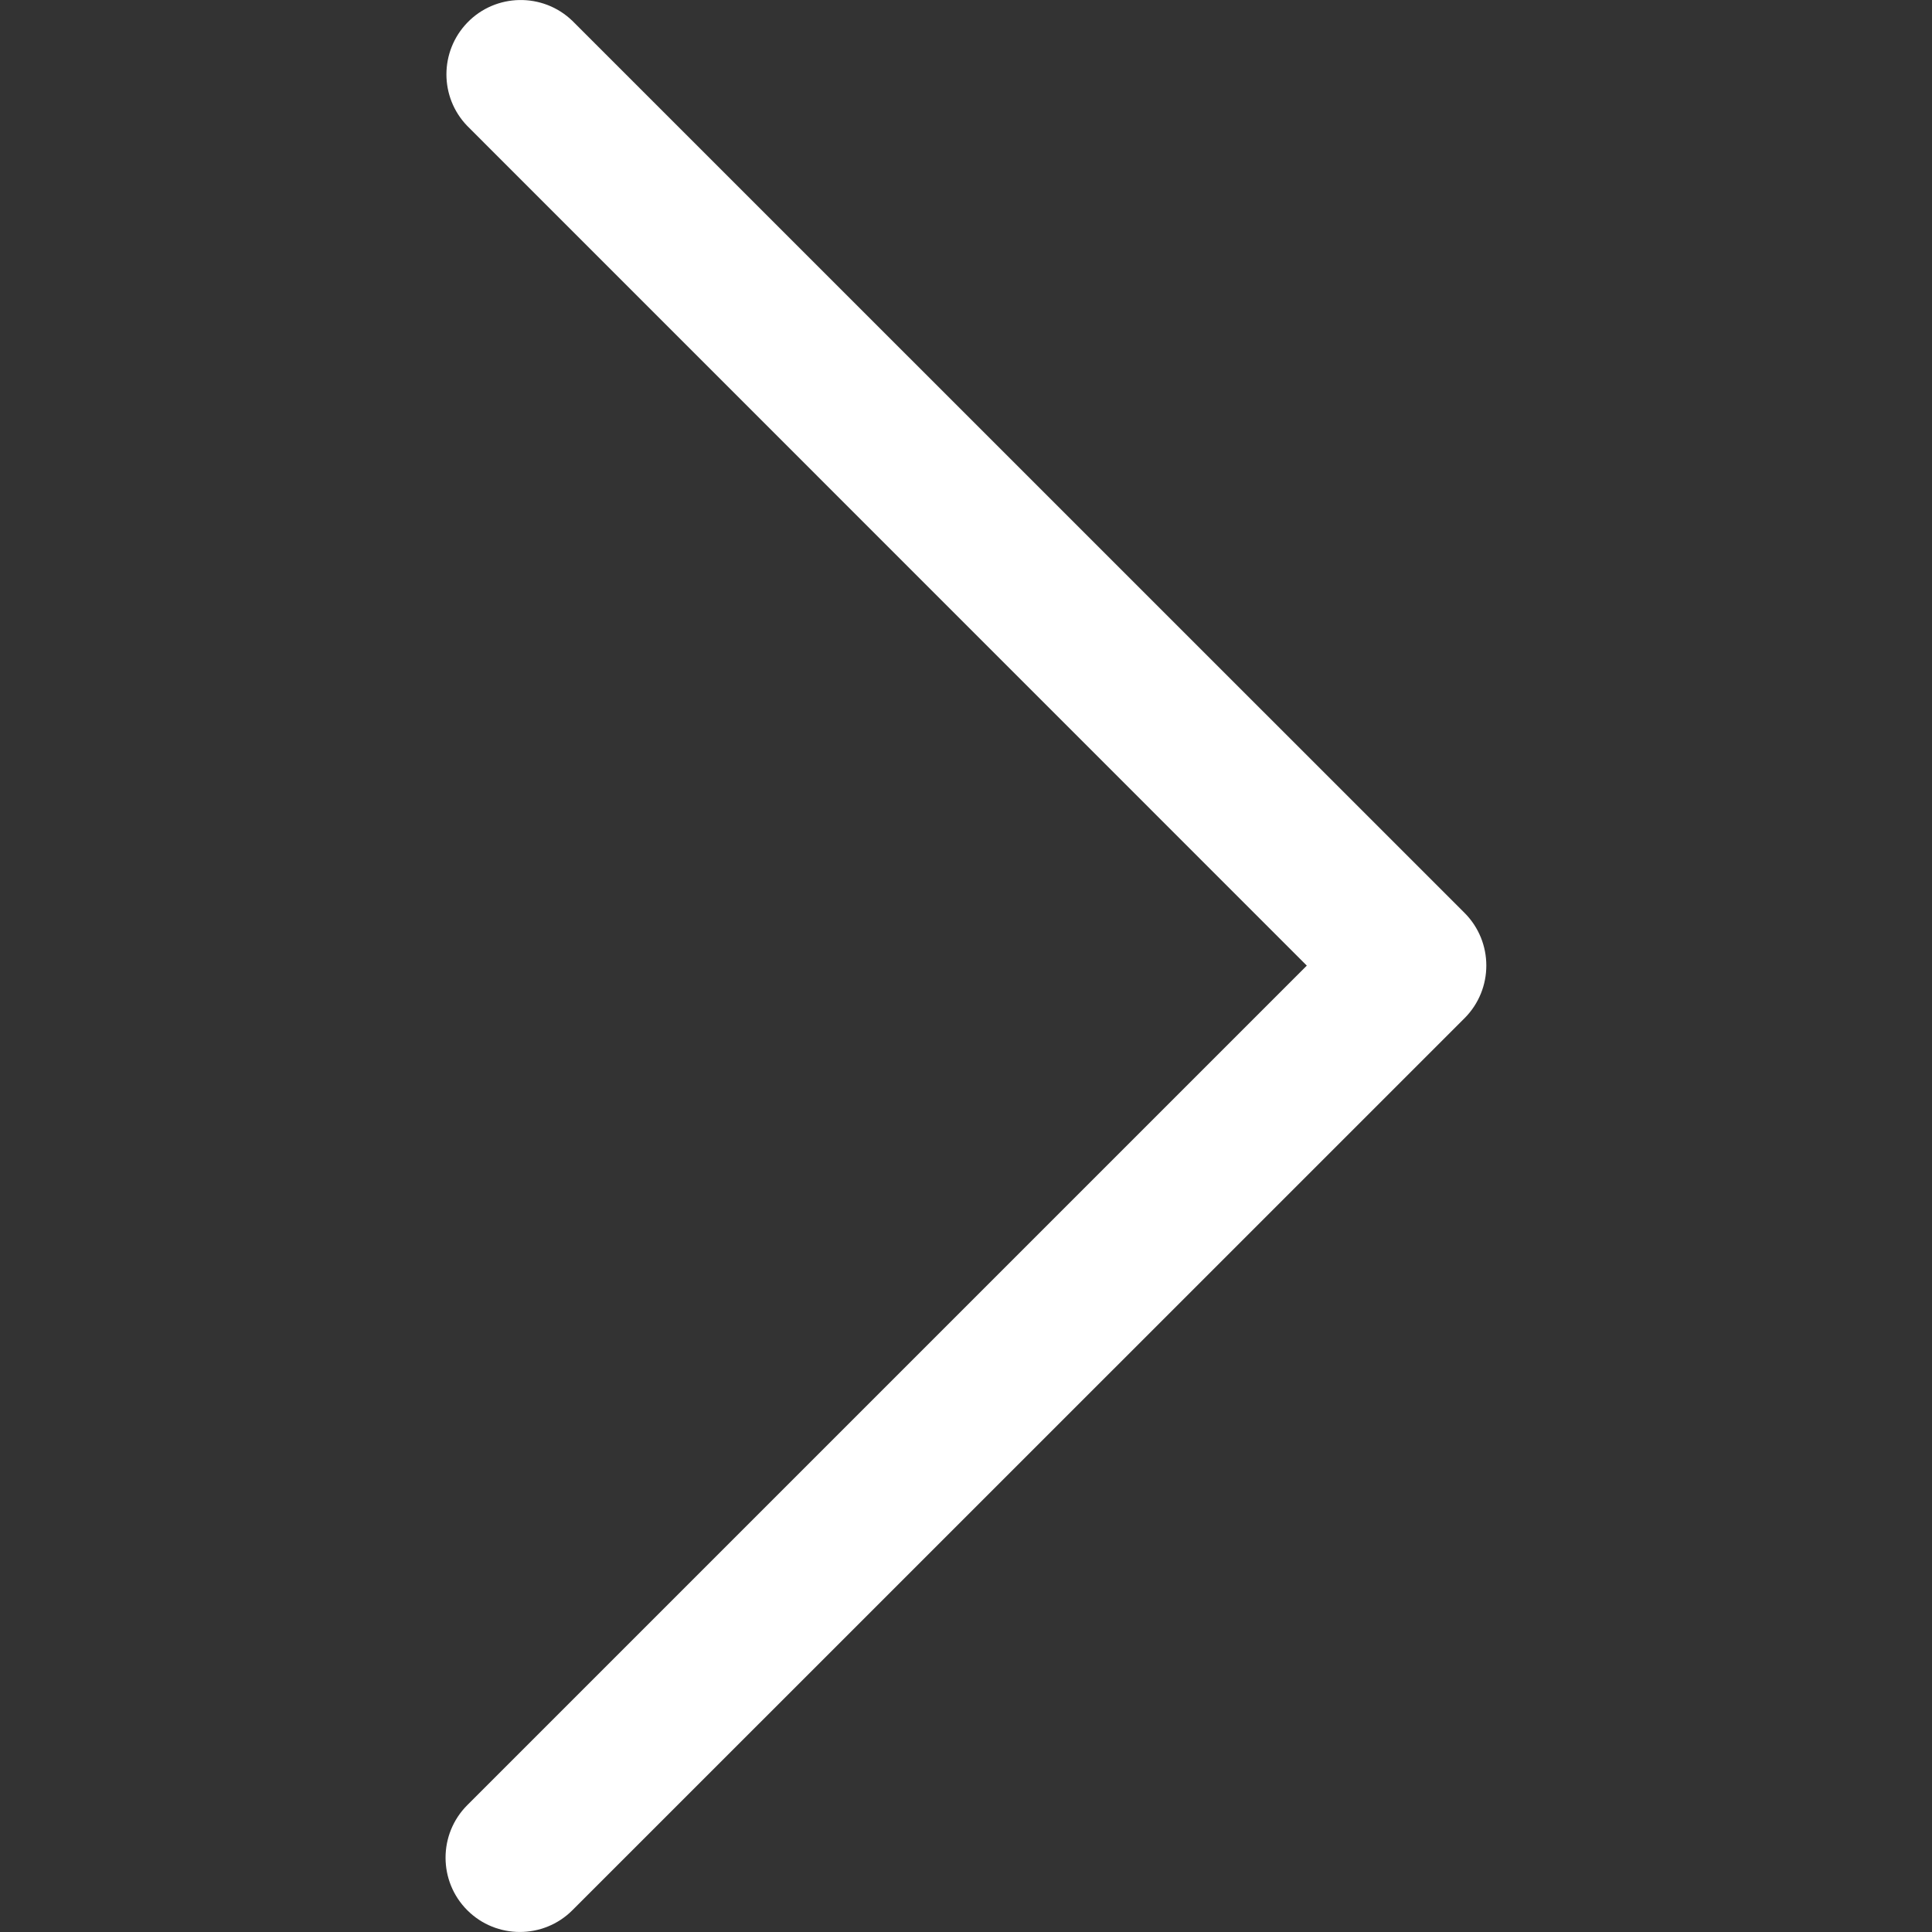 <svg width="15" height="15" viewBox="0 0 15 15" fill="none" xmlns="http://www.w3.org/2000/svg">
<rect x="0" y="0" width="15" height="15" fill="#333333" stroke="none"/>
<g clip-path="url(#clip0)">
<path d="M11.371 7.088L4.444 0.162C4.215 -0.059 3.849 -0.053 3.628 0.176C3.412 0.4 3.412 0.755 3.628 0.978L10.146 7.497L3.628 14.015C3.403 14.24 3.403 14.606 3.628 14.831C3.853 15.056 4.219 15.056 4.444 14.831L11.371 7.905C11.596 7.679 11.596 7.314 11.371 7.088Z" fill="white"/>
</g>
<defs>
<clipPath id="clip0">
<rect width="15" height="15" fill="white"/>
</clipPath>
</defs>
</svg>
